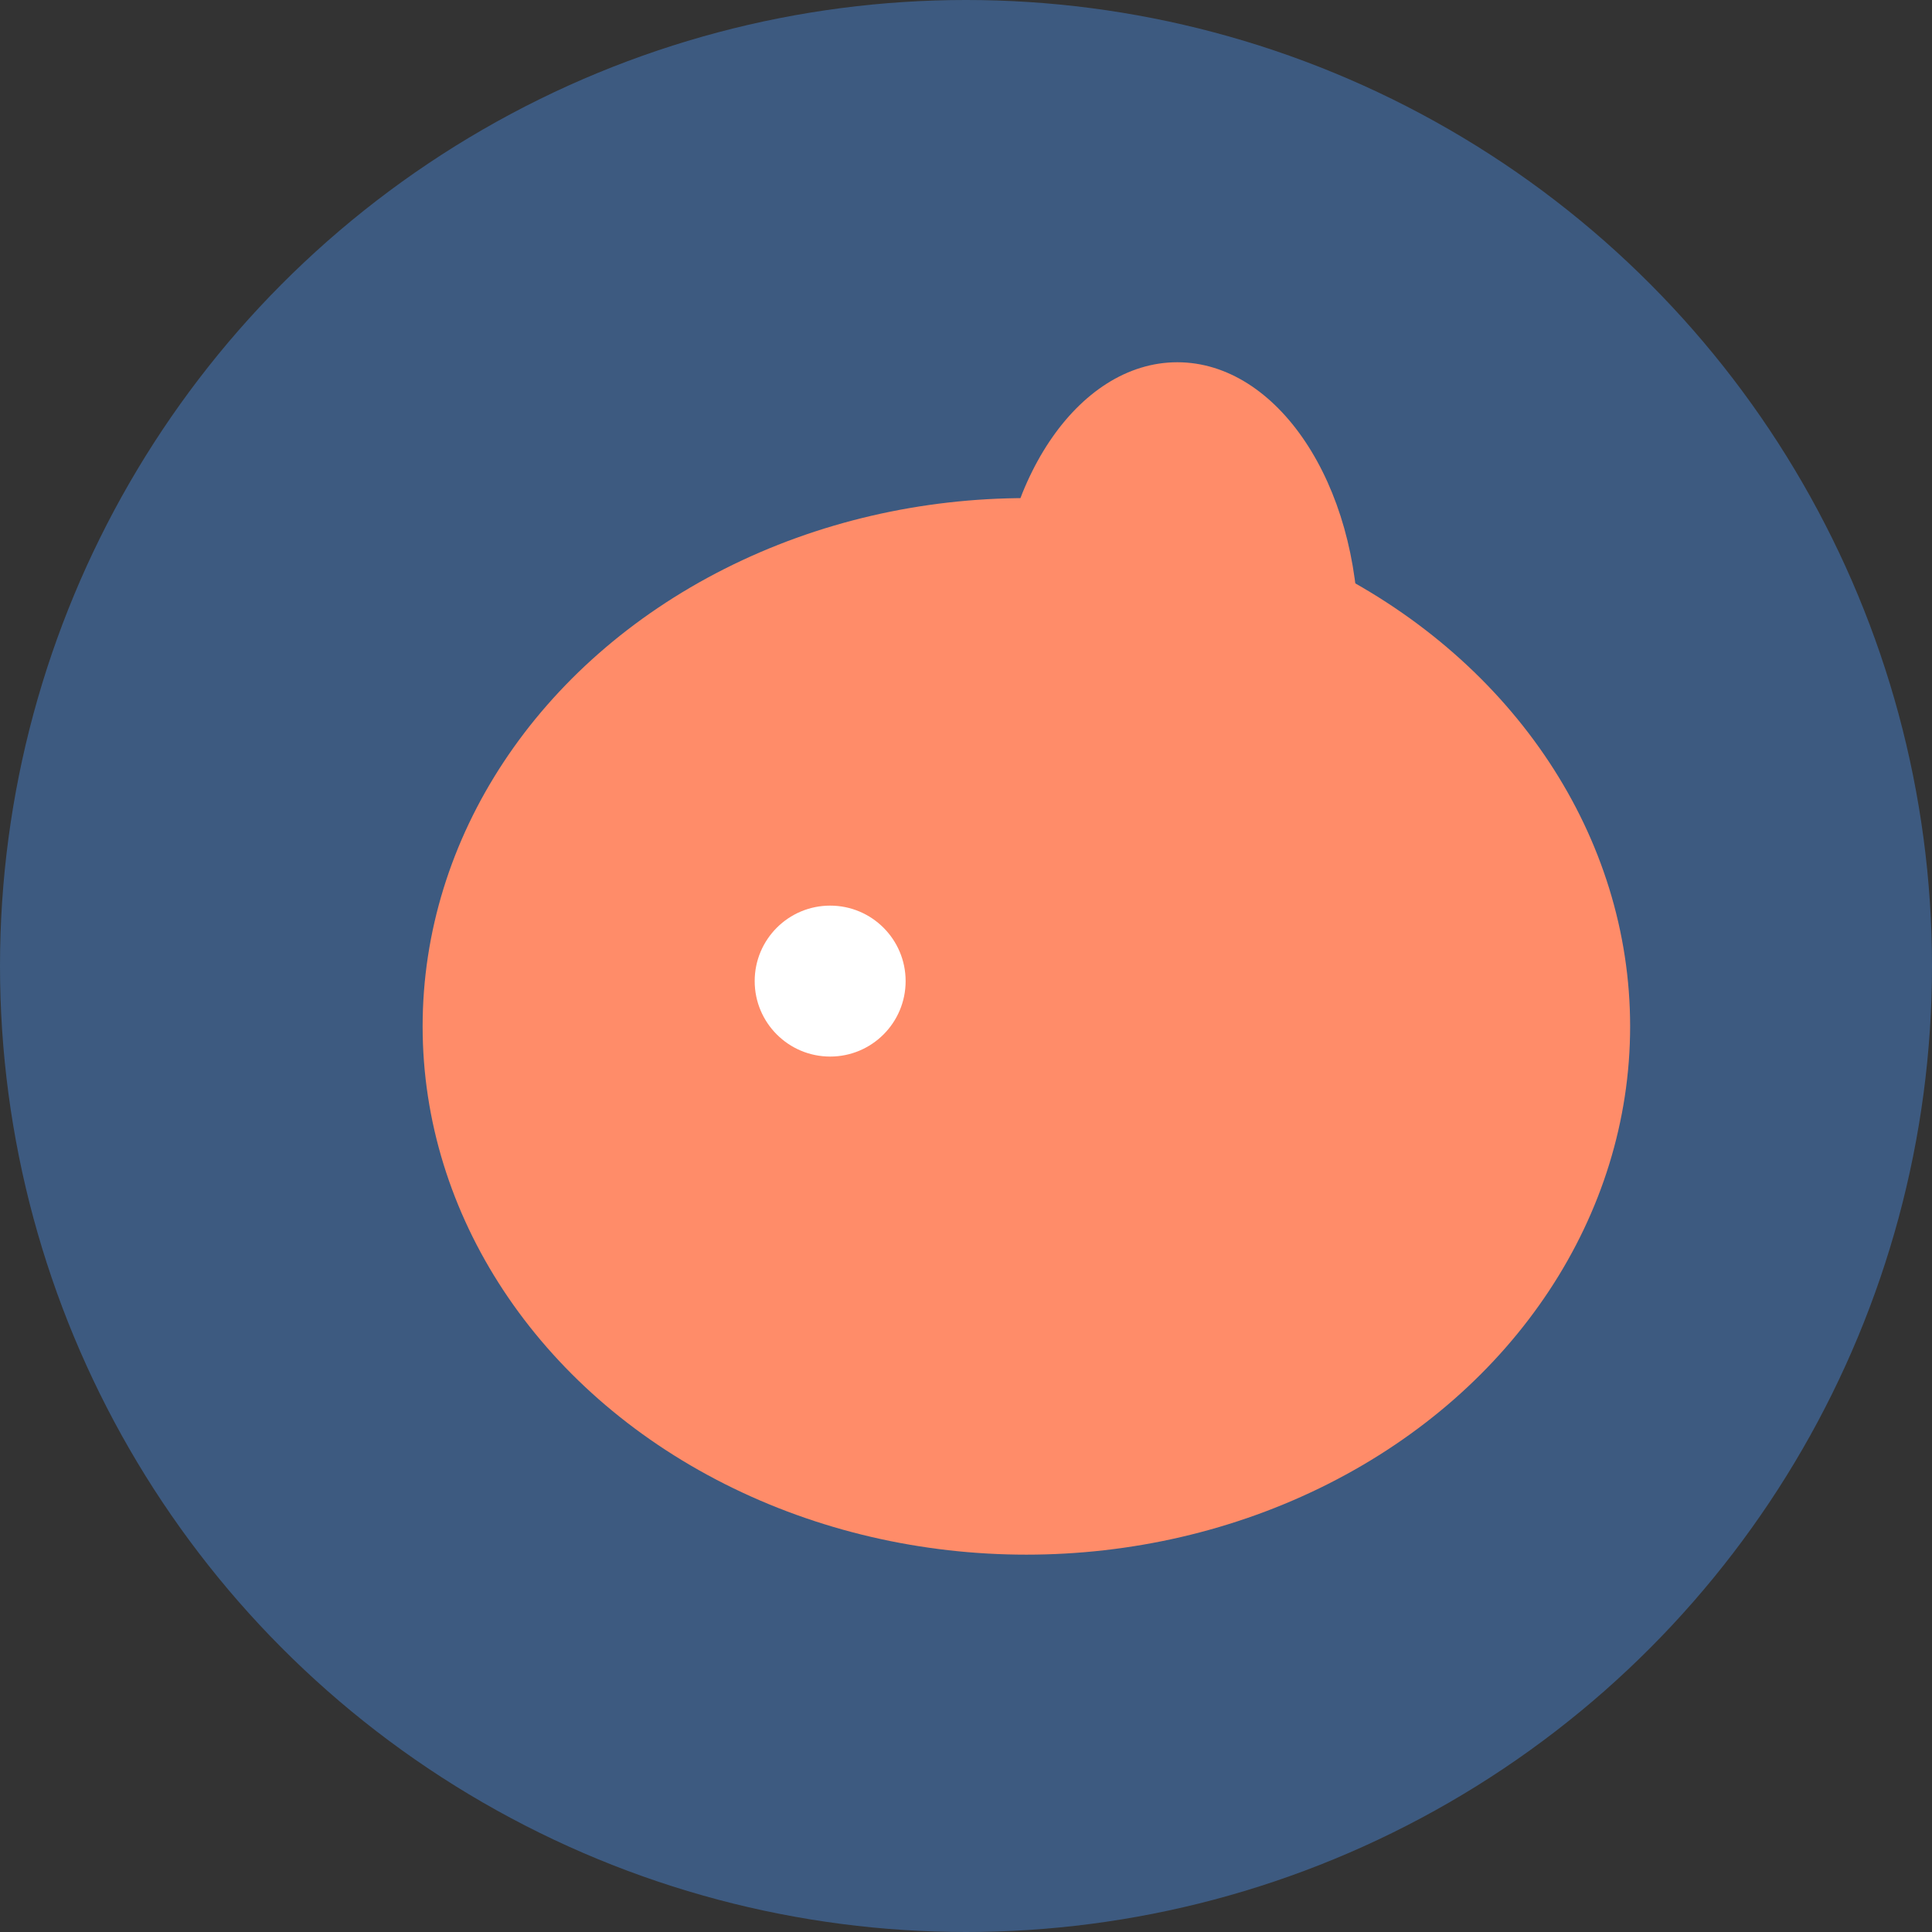 <svg width="128" height="128" viewBox="0 0 128 128" fill="none" xmlns="http://www.w3.org/2000/svg">
  <rect x="0" y="0" width="128" height="128" fill="#333333" stroke="none"/>
  <circle cx="64" cy="64" r="64" fill="#3D5A80"/>
  <ellipse cx="68" cy="68" rx="40" ry="35" fill="#FF8C69"/>
  <circle cx="55" cy="65" r="5" fill="white"/>
  <ellipse cx="78" cy="42" rx="12" ry="18" fill="#FF8C69"/>
</svg>